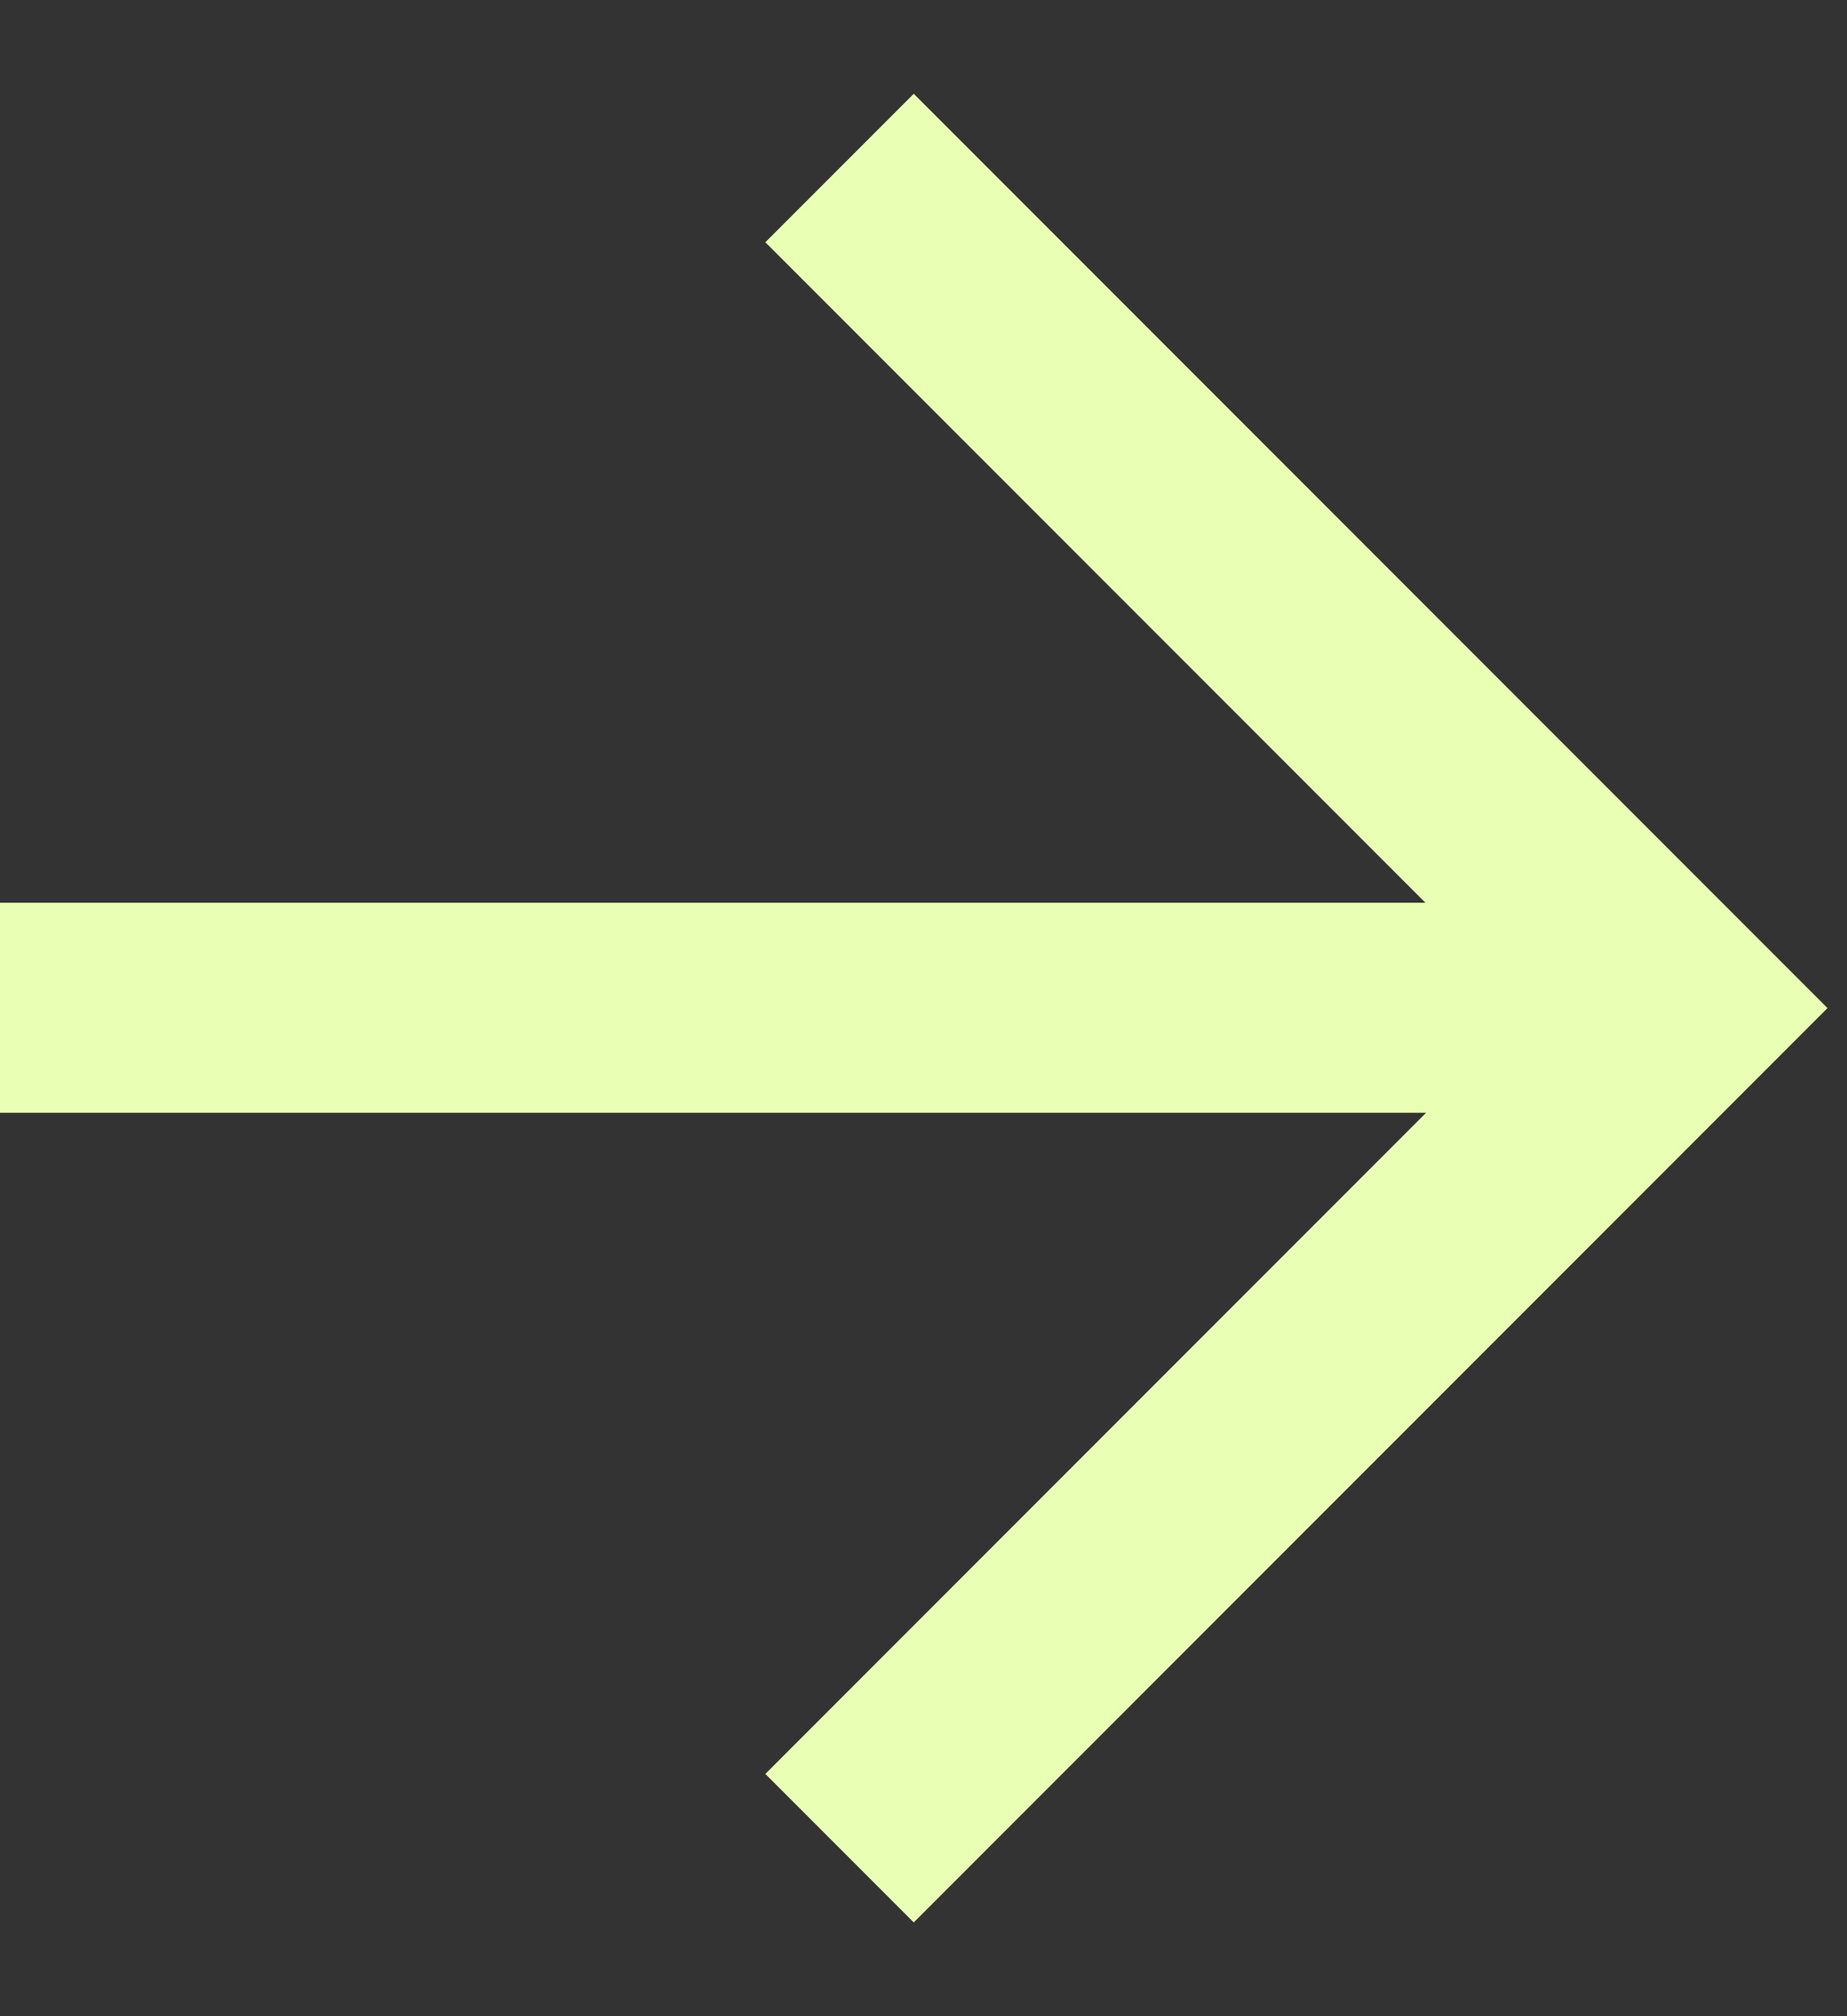 <svg width="11" height="12" viewBox="0 0 11 12" fill="none" xmlns="http://www.w3.org/2000/svg">
<rect x="0" y="0" width="11" height="12" fill="#333333" stroke="none"/>
<path d="M0 5.998H10" stroke="#E9FFB3" stroke-width="1.25"/>
<path d="M5 11L10 6L5 1" stroke="#E9FFB3" stroke-width="1.25"/>
</svg>
